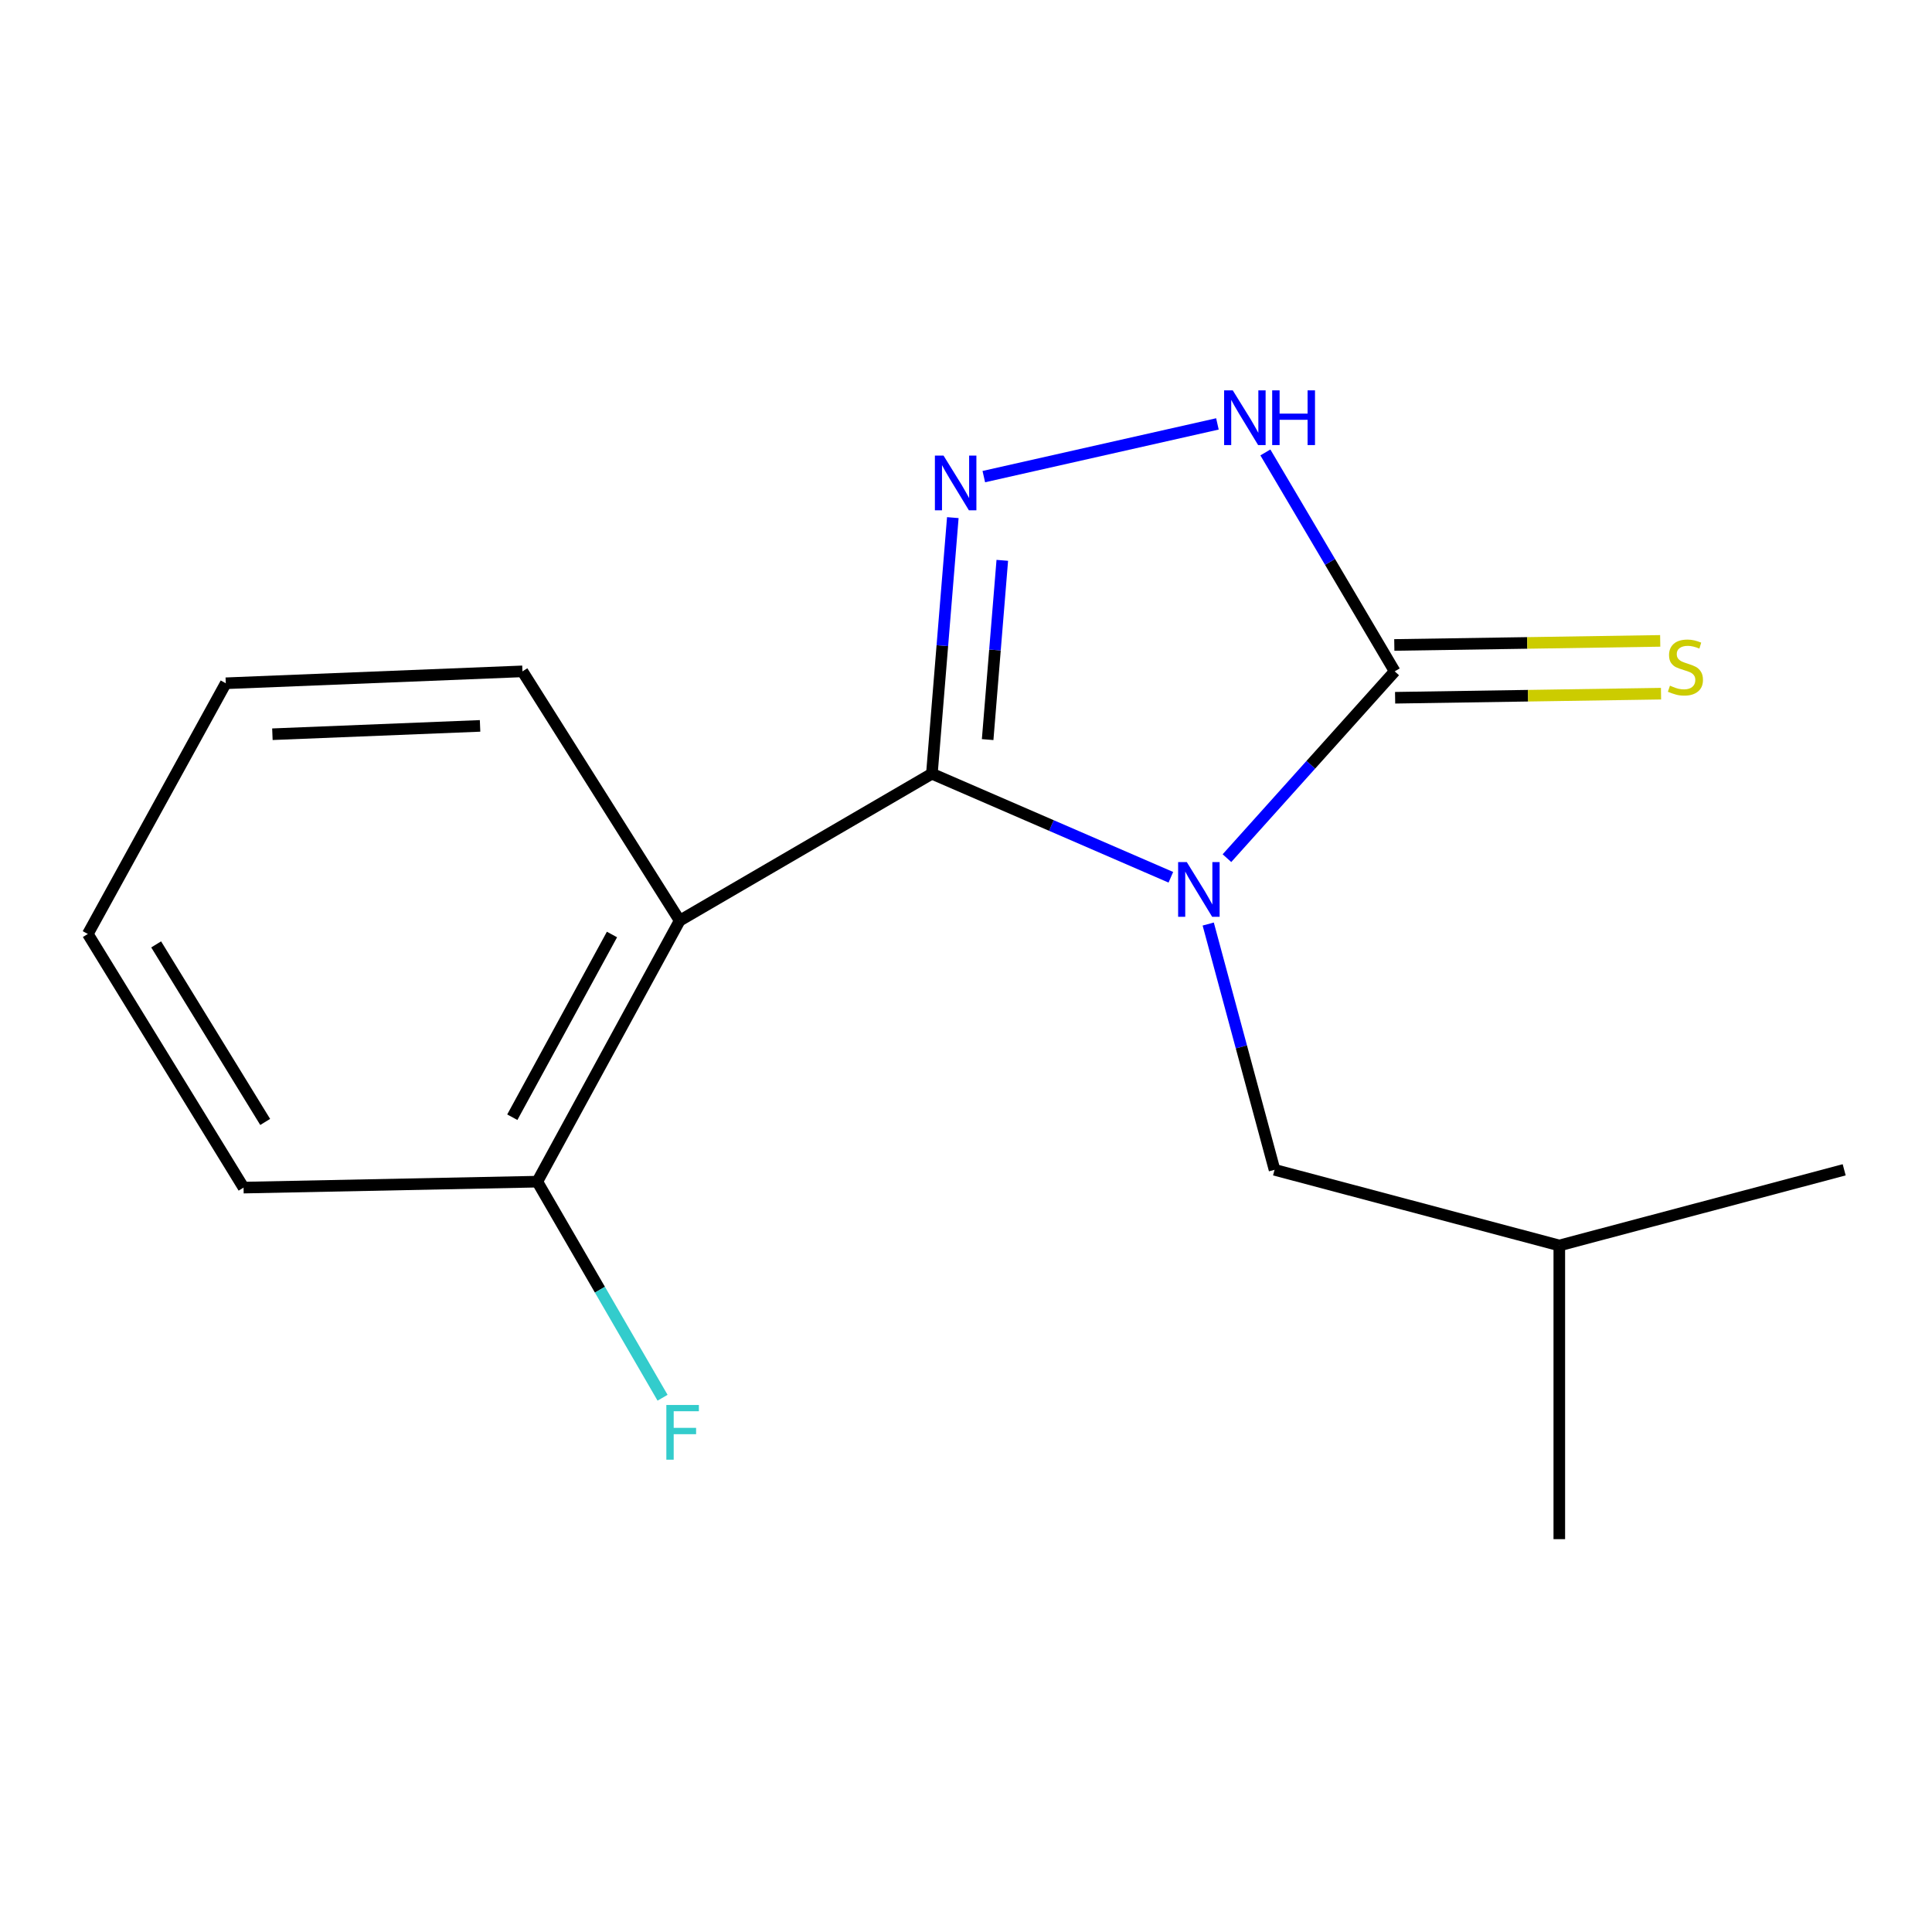 <?xml version='1.0' encoding='iso-8859-1'?>
<svg version='1.1' baseProfile='full'
              xmlns='http://www.w3.org/2000/svg'
                      xmlns:rdkit='http://www.rdkit.org/xml'
                      xmlns:xlink='http://www.w3.org/1999/xlink'
                  xml:space='preserve'
width='1000px' height='1000px' viewBox='0 0 1000 1000'>
<!-- END OF HEADER -->
<rect style='opacity:1.0;fill:#FFFFFF;stroke:none' width='1000' height='1000' x='0' y='0'> </rect>
<path class='bond-0' d='M 606.031,454.076 L 544.188,427.275' style='fill:none;fill-rule:evenodd;stroke:#0000FF;stroke-width:6px;stroke-linecap:butt;stroke-linejoin:miter;stroke-opacity:1' />
<path class='bond-0' d='M 544.188,427.275 L 482.345,400.474' style='fill:none;fill-rule:evenodd;stroke:#000000;stroke-width:6px;stroke-linecap:butt;stroke-linejoin:miter;stroke-opacity:1' />
<path class='bond-2' d='M 635.069,444.18 L 678.484,395.836' style='fill:none;fill-rule:evenodd;stroke:#0000FF;stroke-width:6px;stroke-linecap:butt;stroke-linejoin:miter;stroke-opacity:1' />
<path class='bond-2' d='M 678.484,395.836 L 721.899,347.493' style='fill:none;fill-rule:evenodd;stroke:#000000;stroke-width:6px;stroke-linecap:butt;stroke-linejoin:miter;stroke-opacity:1' />
<path class='bond-5' d='M 625.372,478.28 L 642.537,541.886' style='fill:none;fill-rule:evenodd;stroke:#0000FF;stroke-width:6px;stroke-linecap:butt;stroke-linejoin:miter;stroke-opacity:1' />
<path class='bond-5' d='M 642.537,541.886 L 659.703,605.492' style='fill:none;fill-rule:evenodd;stroke:#000000;stroke-width:6px;stroke-linecap:butt;stroke-linejoin:miter;stroke-opacity:1' />
<path class='bond-1' d='M 482.345,400.474 L 487.76,334.197' style='fill:none;fill-rule:evenodd;stroke:#000000;stroke-width:6px;stroke-linecap:butt;stroke-linejoin:miter;stroke-opacity:1' />
<path class='bond-1' d='M 487.76,334.197 L 493.176,267.921' style='fill:none;fill-rule:evenodd;stroke:#0000FF;stroke-width:6px;stroke-linecap:butt;stroke-linejoin:miter;stroke-opacity:1' />
<path class='bond-1' d='M 511.204,382.816 L 514.995,336.423' style='fill:none;fill-rule:evenodd;stroke:#000000;stroke-width:6px;stroke-linecap:butt;stroke-linejoin:miter;stroke-opacity:1' />
<path class='bond-1' d='M 514.995,336.423 L 518.786,290.029' style='fill:none;fill-rule:evenodd;stroke:#0000FF;stroke-width:6px;stroke-linecap:butt;stroke-linejoin:miter;stroke-opacity:1' />
<path class='bond-3' d='M 482.345,400.474 L 351.804,476.515' style='fill:none;fill-rule:evenodd;stroke:#000000;stroke-width:6px;stroke-linecap:butt;stroke-linejoin:miter;stroke-opacity:1' />
<path class='bond-16' d='M 509.218,246.697 L 630.137,219.413' style='fill:none;fill-rule:evenodd;stroke:#0000FF;stroke-width:6px;stroke-linecap:butt;stroke-linejoin:miter;stroke-opacity:1' />
<path class='bond-4' d='M 721.899,347.493 L 688.428,290.837' style='fill:none;fill-rule:evenodd;stroke:#000000;stroke-width:6px;stroke-linecap:butt;stroke-linejoin:miter;stroke-opacity:1' />
<path class='bond-4' d='M 688.428,290.837 L 654.957,234.181' style='fill:none;fill-rule:evenodd;stroke:#0000FF;stroke-width:6px;stroke-linecap:butt;stroke-linejoin:miter;stroke-opacity:1' />
<path class='bond-6' d='M 722.108,361.154 L 790.923,360.099' style='fill:none;fill-rule:evenodd;stroke:#000000;stroke-width:6px;stroke-linecap:butt;stroke-linejoin:miter;stroke-opacity:1' />
<path class='bond-6' d='M 790.923,360.099 L 859.739,359.043' style='fill:none;fill-rule:evenodd;stroke:#CCCC00;stroke-width:6px;stroke-linecap:butt;stroke-linejoin:miter;stroke-opacity:1' />
<path class='bond-6' d='M 721.689,333.832 L 790.504,332.776' style='fill:none;fill-rule:evenodd;stroke:#000000;stroke-width:6px;stroke-linecap:butt;stroke-linejoin:miter;stroke-opacity:1' />
<path class='bond-6' d='M 790.504,332.776 L 859.32,331.721' style='fill:none;fill-rule:evenodd;stroke:#CCCC00;stroke-width:6px;stroke-linecap:butt;stroke-linejoin:miter;stroke-opacity:1' />
<path class='bond-7' d='M 351.804,476.515 L 278.101,611.625' style='fill:none;fill-rule:evenodd;stroke:#000000;stroke-width:6px;stroke-linecap:butt;stroke-linejoin:miter;stroke-opacity:1' />
<path class='bond-7' d='M 316.76,483.695 L 265.168,578.272' style='fill:none;fill-rule:evenodd;stroke:#000000;stroke-width:6px;stroke-linecap:butt;stroke-linejoin:miter;stroke-opacity:1' />
<path class='bond-9' d='M 351.804,476.515 L 270.42,347.493' style='fill:none;fill-rule:evenodd;stroke:#000000;stroke-width:6px;stroke-linecap:butt;stroke-linejoin:miter;stroke-opacity:1' />
<path class='bond-10' d='M 659.703,605.492 L 807.094,644.658' style='fill:none;fill-rule:evenodd;stroke:#000000;stroke-width:6px;stroke-linecap:butt;stroke-linejoin:miter;stroke-opacity:1' />
<path class='bond-8' d='M 278.101,611.625 L 310.521,667.545' style='fill:none;fill-rule:evenodd;stroke:#000000;stroke-width:6px;stroke-linecap:butt;stroke-linejoin:miter;stroke-opacity:1' />
<path class='bond-8' d='M 310.521,667.545 L 342.94,723.466' style='fill:none;fill-rule:evenodd;stroke:#33CCCC;stroke-width:6px;stroke-linecap:butt;stroke-linejoin:miter;stroke-opacity:1' />
<path class='bond-11' d='M 278.101,611.625 L 126.065,614.706' style='fill:none;fill-rule:evenodd;stroke:#000000;stroke-width:6px;stroke-linecap:butt;stroke-linejoin:miter;stroke-opacity:1' />
<path class='bond-12' d='M 270.42,347.493 L 116.865,353.656' style='fill:none;fill-rule:evenodd;stroke:#000000;stroke-width:6px;stroke-linecap:butt;stroke-linejoin:miter;stroke-opacity:1' />
<path class='bond-12' d='M 248.483,375.721 L 140.994,380.035' style='fill:none;fill-rule:evenodd;stroke:#000000;stroke-width:6px;stroke-linecap:butt;stroke-linejoin:miter;stroke-opacity:1' />
<path class='bond-13' d='M 807.094,644.658 L 954.545,605.492' style='fill:none;fill-rule:evenodd;stroke:#000000;stroke-width:6px;stroke-linecap:butt;stroke-linejoin:miter;stroke-opacity:1' />
<path class='bond-14' d='M 807.094,644.658 L 807.094,796.664' style='fill:none;fill-rule:evenodd;stroke:#000000;stroke-width:6px;stroke-linecap:butt;stroke-linejoin:miter;stroke-opacity:1' />
<path class='bond-17' d='M 126.065,614.706 L 45.455,483.422' style='fill:none;fill-rule:evenodd;stroke:#000000;stroke-width:6px;stroke-linecap:butt;stroke-linejoin:miter;stroke-opacity:1' />
<path class='bond-17' d='M 137.26,580.716 L 80.832,488.817' style='fill:none;fill-rule:evenodd;stroke:#000000;stroke-width:6px;stroke-linecap:butt;stroke-linejoin:miter;stroke-opacity:1' />
<path class='bond-15' d='M 116.865,353.656 L 45.455,483.422' style='fill:none;fill-rule:evenodd;stroke:#000000;stroke-width:6px;stroke-linecap:butt;stroke-linejoin:miter;stroke-opacity:1' />
<path  class='atom-0' d='M 614.276 446.202
L 623.556 461.202
Q 624.476 462.682, 625.956 465.362
Q 627.436 468.042, 627.516 468.202
L 627.516 446.202
L 631.276 446.202
L 631.276 474.522
L 627.396 474.522
L 617.436 458.122
Q 616.276 456.202, 615.036 454.002
Q 613.836 451.802, 613.476 451.122
L 613.476 474.522
L 609.796 474.522
L 609.796 446.202
L 614.276 446.202
' fill='#0000FF'/>
<path  class='atom-2' d='M 488.381 235.826
L 497.661 250.826
Q 498.581 252.306, 500.061 254.986
Q 501.541 257.666, 501.621 257.826
L 501.621 235.826
L 505.381 235.826
L 505.381 264.146
L 501.501 264.146
L 491.541 247.746
Q 490.381 245.826, 489.141 243.626
Q 487.941 241.426, 487.581 240.746
L 487.581 264.146
L 483.901 264.146
L 483.901 235.826
L 488.381 235.826
' fill='#0000FF'/>
<path  class='atom-5' d='M 638.08 202.049
L 647.36 217.049
Q 648.28 218.529, 649.76 221.209
Q 651.24 223.889, 651.32 224.049
L 651.32 202.049
L 655.08 202.049
L 655.08 230.369
L 651.2 230.369
L 641.24 213.969
Q 640.08 212.049, 638.84 209.849
Q 637.64 207.649, 637.28 206.969
L 637.28 230.369
L 633.6 230.369
L 633.6 202.049
L 638.08 202.049
' fill='#0000FF'/>
<path  class='atom-5' d='M 658.48 202.049
L 662.32 202.049
L 662.32 214.089
L 676.8 214.089
L 676.8 202.049
L 680.64 202.049
L 680.64 230.369
L 676.8 230.369
L 676.8 217.289
L 662.32 217.289
L 662.32 230.369
L 658.48 230.369
L 658.48 202.049
' fill='#0000FF'/>
<path  class='atom-7' d='M 864.371 354.905
Q 864.691 355.025, 866.011 355.585
Q 867.331 356.145, 868.771 356.505
Q 870.251 356.825, 871.691 356.825
Q 874.371 356.825, 875.931 355.545
Q 877.491 354.225, 877.491 351.945
Q 877.491 350.385, 876.691 349.425
Q 875.931 348.465, 874.731 347.945
Q 873.531 347.425, 871.531 346.825
Q 869.011 346.065, 867.491 345.345
Q 866.011 344.625, 864.931 343.105
Q 863.891 341.585, 863.891 339.025
Q 863.891 335.465, 866.291 333.265
Q 868.731 331.065, 873.531 331.065
Q 876.811 331.065, 880.531 332.625
L 879.611 335.705
Q 876.211 334.305, 873.651 334.305
Q 870.891 334.305, 869.371 335.465
Q 867.851 336.585, 867.891 338.545
Q 867.891 340.065, 868.651 340.985
Q 869.451 341.905, 870.571 342.425
Q 871.731 342.945, 873.651 343.545
Q 876.211 344.345, 877.731 345.145
Q 879.251 345.945, 880.331 347.585
Q 881.451 349.185, 881.451 351.945
Q 881.451 355.865, 878.811 357.985
Q 876.211 360.065, 871.851 360.065
Q 869.331 360.065, 867.411 359.505
Q 865.531 358.985, 863.291 358.065
L 864.371 354.905
' fill='#CCCC00'/>
<path  class='atom-9' d='M 344.902 727.215
L 361.742 727.215
L 361.742 730.455
L 348.702 730.455
L 348.702 739.055
L 360.302 739.055
L 360.302 742.335
L 348.702 742.335
L 348.702 755.535
L 344.902 755.535
L 344.902 727.215
' fill='#33CCCC'/>
</svg>
